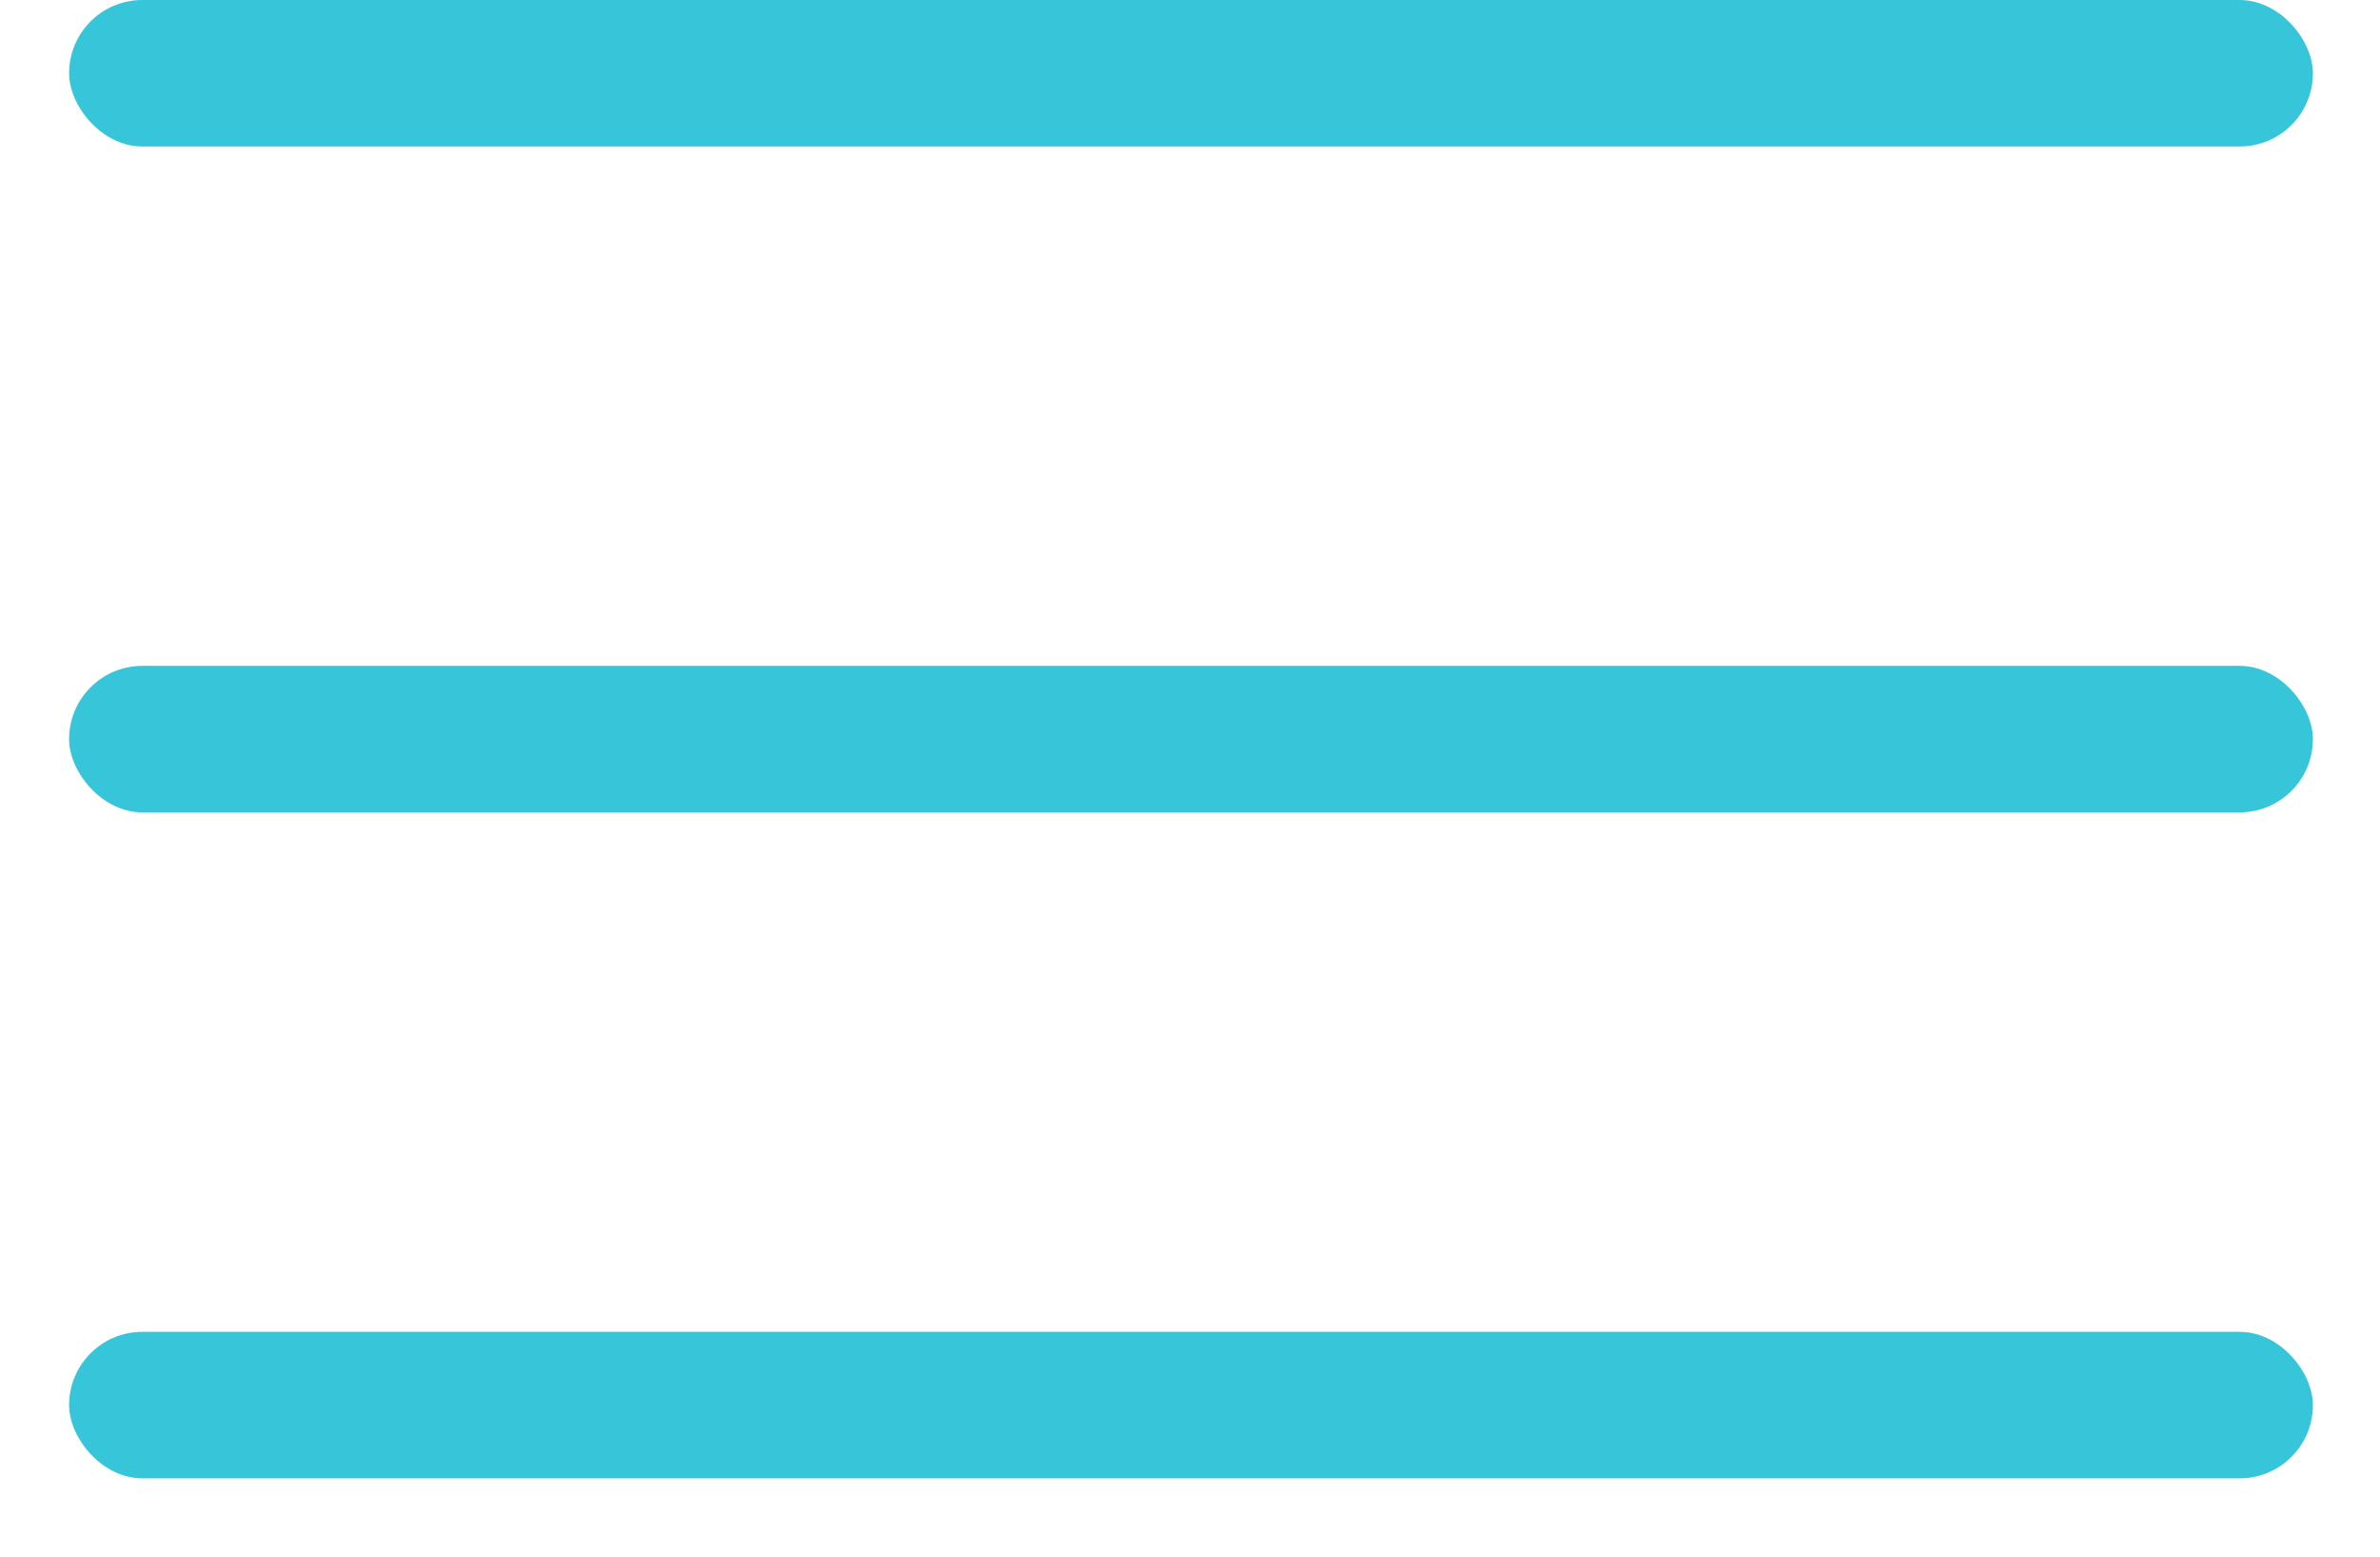 <svg width="26" height="17" viewBox="0 0 26 17" fill="none" xmlns="http://www.w3.org/2000/svg">
<rect x="0.755" width="24.512" height="1.6" rx="0.8" fill="#37C5D9"/>
<rect x="0.755" y="7.272" width="24.512" height="1.6" rx="0.8" fill="#37C5D9"/>
<rect x="0.755" y="14.545" width="24.512" height="1.6" rx="0.8" fill="#37C5D9"/>
</svg>
